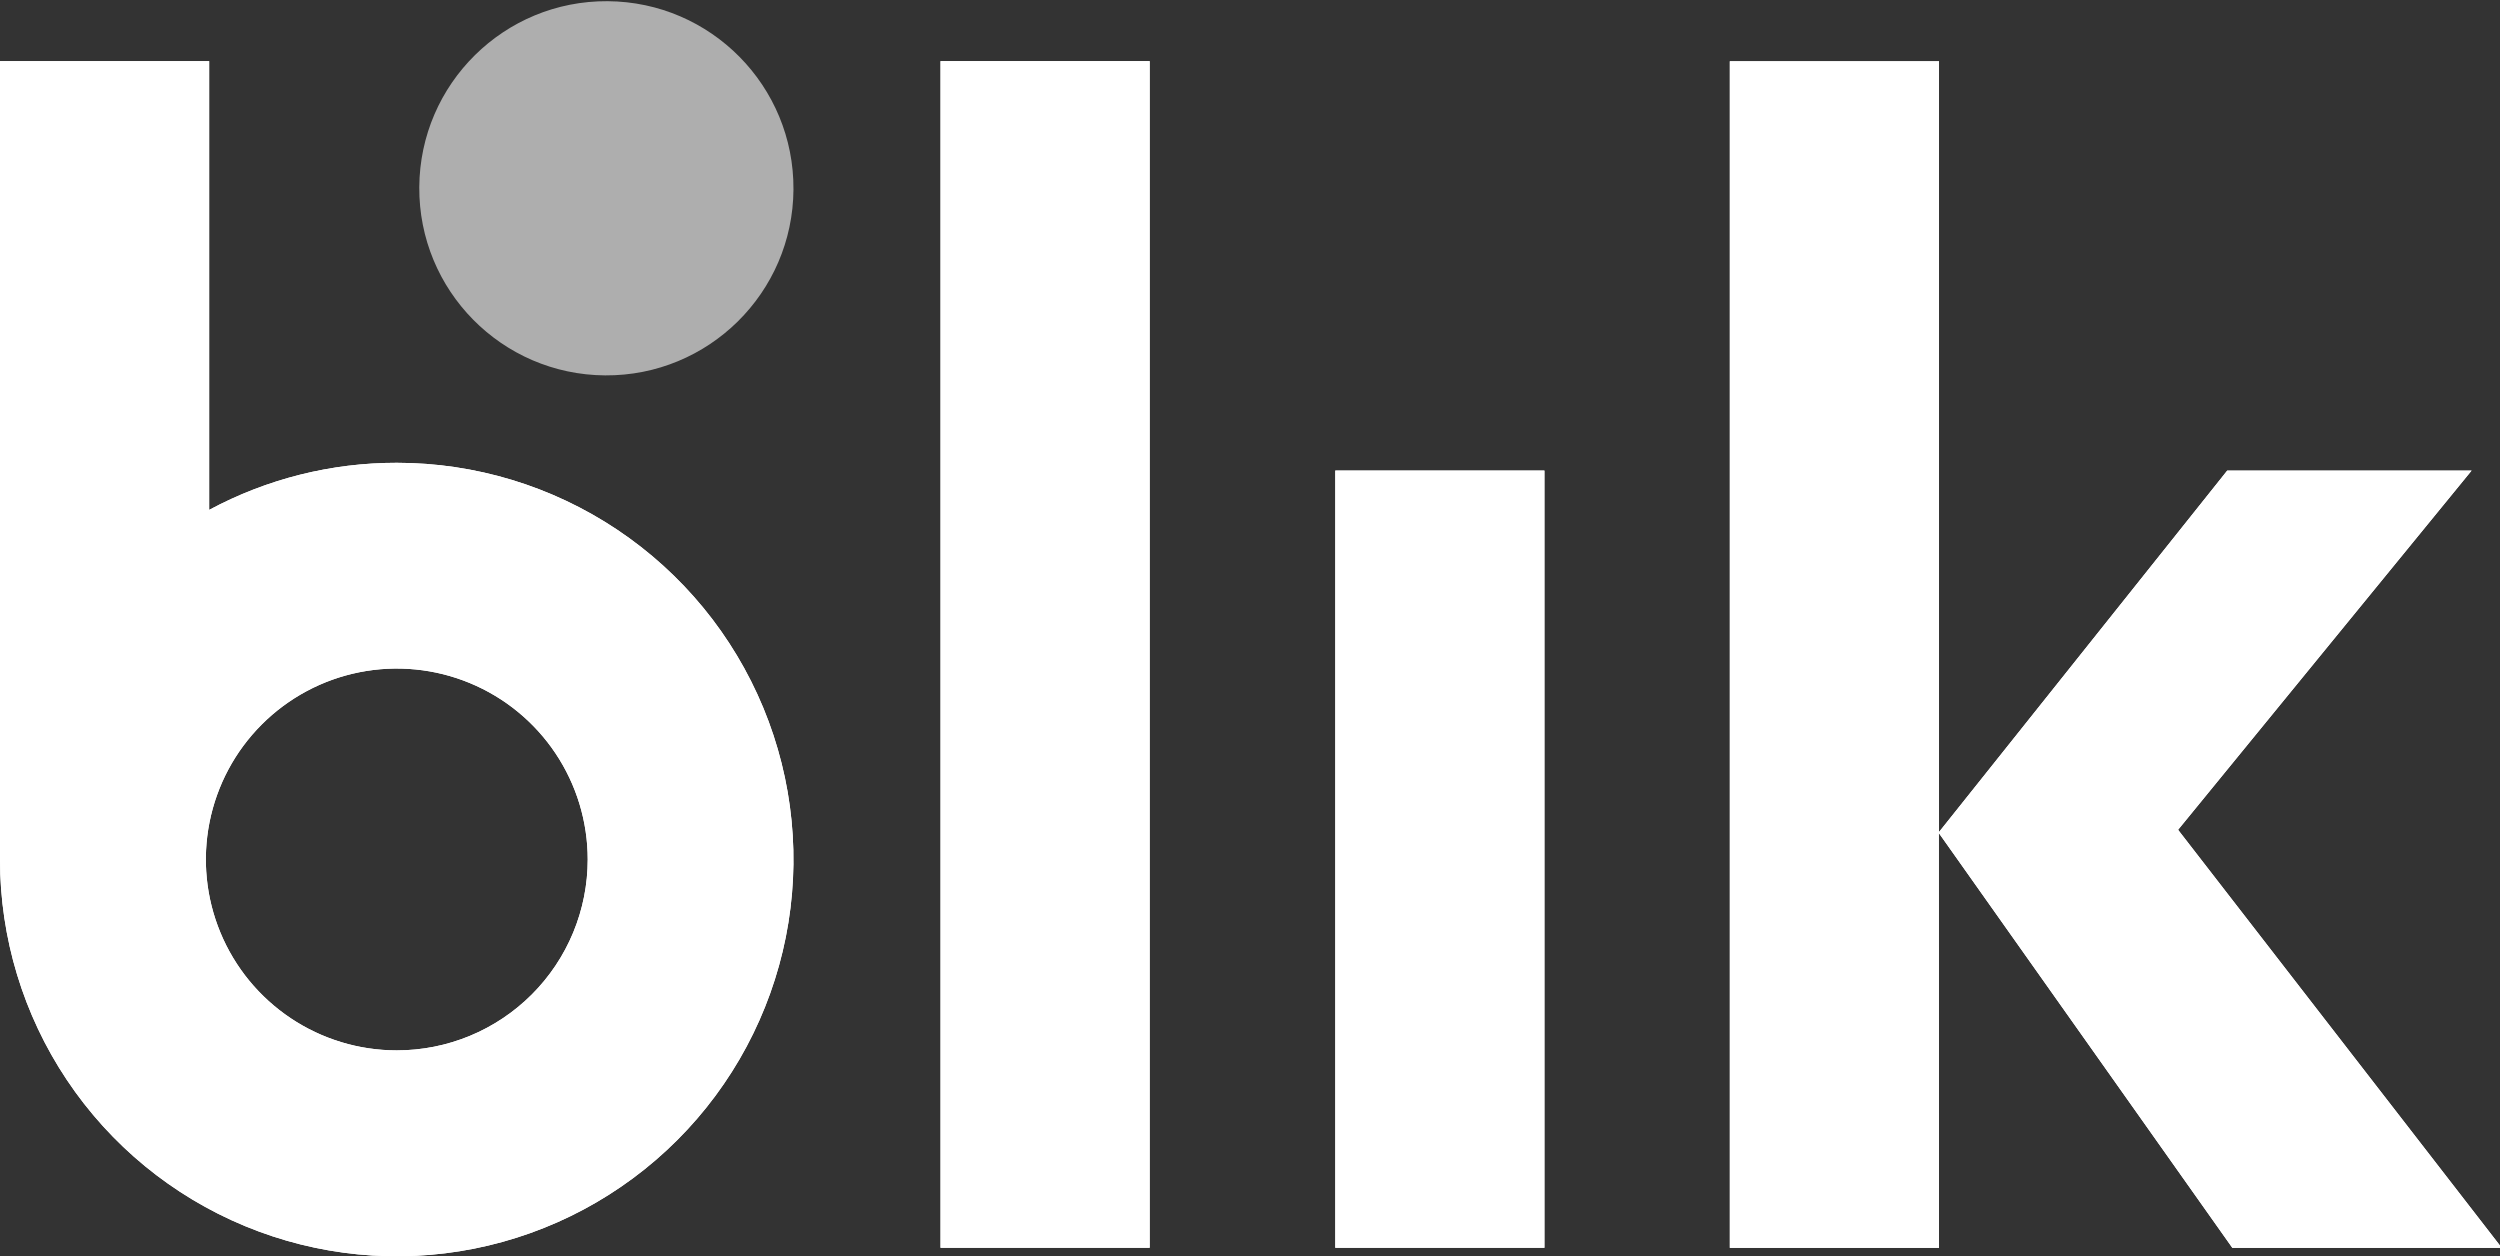 <svg width="597" height="300" viewBox="0 0 597 300" fill="none" xmlns="http://www.w3.org/2000/svg">
<rect x="0" y="0" width="597" height="300" fill="#333333" stroke="none"/>
<g clip-path="url(#clip0_2805_5993)">
<path d="M189.479 45.254C189.639 20.579 169.766 0.447 145.092 0.286C120.417 0.126 100.284 19.999 100.124 44.674C99.964 69.349 119.837 89.481 144.512 89.642C169.186 89.802 189.319 69.929 189.479 45.254Z" fill="#AEAEAE"/>
<path d="M224.6 14.596H274.541V297.972H224.6V14.596Z" fill="white"/>
<path d="M224.6 14.596H274.541V297.972H224.6V14.596Z" fill="white"/>
<path d="M318.867 112.369H368.809V297.973H318.867V112.369Z" fill="white"/>
<path d="M318.867 112.369H368.809V297.973H318.867V112.369Z" fill="white"/>
<path d="M94.753 110.518C79.117 110.496 63.721 114.36 49.948 121.763V14.605H3.35643e-06V205.233C-0.005 223.971 5.547 242.29 15.954 257.873C26.36 273.456 41.154 285.603 58.464 292.778C75.775 299.953 94.824 301.834 113.203 298.182C131.582 294.53 148.466 285.51 161.718 272.263C174.971 259.016 183.998 242.136 187.657 223.758C191.316 205.38 189.443 186.33 182.275 169.017C175.107 151.704 162.966 136.905 147.387 126.493C131.808 116.08 113.491 110.521 94.753 110.518ZM94.753 250.832C85.736 250.832 76.921 248.158 69.424 243.149C61.926 238.139 56.082 231.019 52.631 222.688C49.18 214.358 48.277 205.191 50.036 196.347C51.795 187.503 56.136 179.379 62.512 173.003C68.887 166.626 77.011 162.284 85.854 160.524C94.698 158.764 103.865 159.666 112.196 163.116C120.527 166.565 127.648 172.408 132.659 179.905C137.669 187.402 140.344 196.216 140.345 205.233C140.348 211.221 139.17 217.151 136.88 222.684C134.59 228.217 131.232 233.245 126.998 237.48C122.763 241.714 117.736 245.073 112.204 247.364C106.671 249.655 100.741 250.834 94.753 250.832Z" fill="white"/>
<path d="M94.753 110.518C79.117 110.496 63.721 114.36 49.948 121.763V14.605H3.35643e-06V205.233C-0.005 223.971 5.547 242.29 15.954 257.873C26.36 273.456 41.154 285.603 58.464 292.778C75.775 299.953 94.824 301.834 113.203 298.182C131.582 294.53 148.466 285.51 161.718 272.263C174.971 259.016 183.998 242.136 187.657 223.758C191.316 205.38 189.443 186.33 182.275 169.017C175.107 151.704 162.966 136.905 147.387 126.493C131.808 116.08 113.491 110.521 94.753 110.518ZM94.753 250.832C85.736 250.832 76.921 248.158 69.424 243.149C61.926 238.139 56.082 231.019 52.631 222.688C49.18 214.358 48.277 205.191 50.036 196.347C51.795 187.503 56.136 179.379 62.512 173.003C68.887 166.626 77.011 162.284 85.854 160.524C94.698 158.764 103.865 159.666 112.196 163.116C120.527 166.565 127.648 172.408 132.659 179.905C137.669 187.402 140.344 196.216 140.345 205.233C140.348 211.221 139.17 217.151 136.88 222.684C134.59 228.217 131.232 233.245 126.998 237.48C122.763 241.714 117.736 245.073 112.204 247.364C106.671 249.655 100.741 250.834 94.753 250.832Z" fill="white"/>
<path d="M533.084 297.983H597.417L520.124 198.156L590.212 112.38H531.861L463.034 198.692V14.633H413.08V297.983H463.034L462.997 198.932L533.084 297.983Z" fill="white"/>
<path d="M533.084 297.983H597.417L520.124 198.156L590.212 112.38H531.861L463.034 198.692V14.633H413.08V297.983H463.034L462.997 198.932L533.084 297.983Z" fill="white"/>
</g>
<defs>
<clipPath id="clip0_2805_5993">
<rect width="597" height="300" fill="white"/>
</clipPath>
</defs>
</svg>
